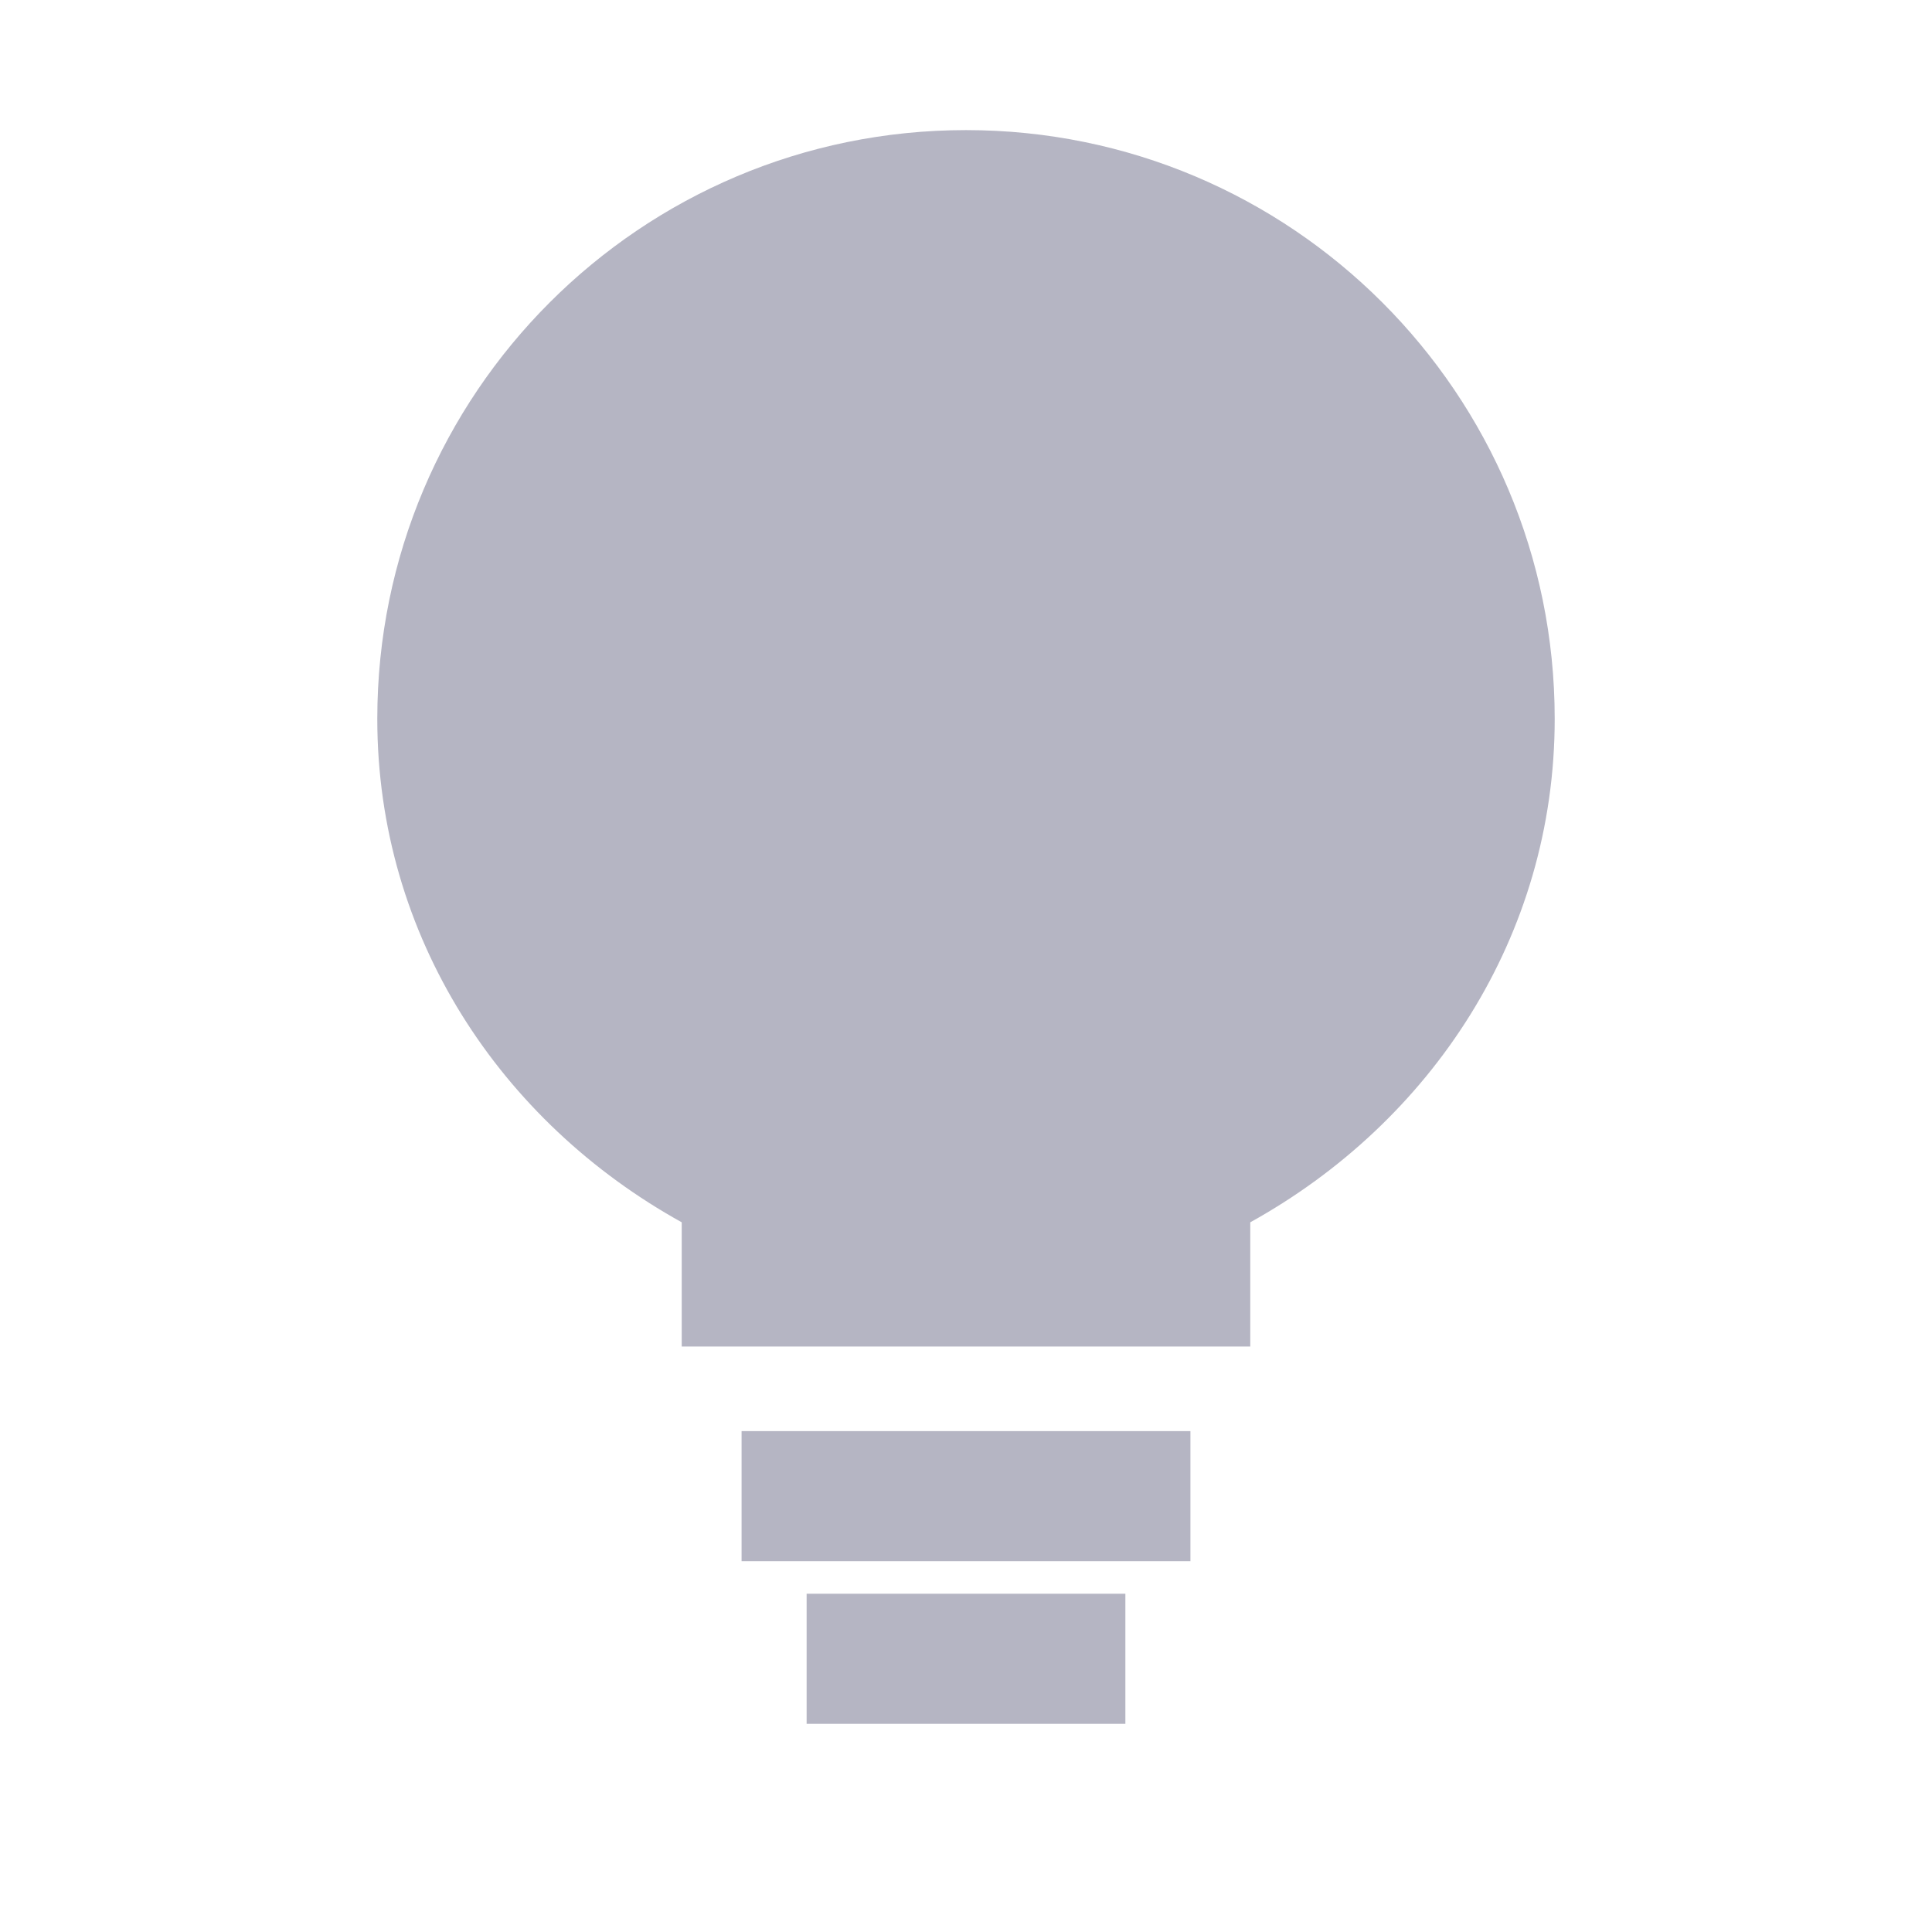 <?xml version="1.0" encoding="iso-8859-1"?>
<svg fill="#b5b5c3" height="800px" width="800px" version="1.1" id="icon_idea" xmlns="http://www.w3.org/2000/svg"
     xmlns:xlink="http://www.w3.org/1999/xlink" viewBox="0 0 297 297" xml:space="preserve">
  <path d="M148.5,20c-50,0-90.5,40.5-90.5,90.5c0,33.5,19,62,46.8,77.4v19.1h87.4v-19.1c27.8-15.4,46.8-43.9,46.8-77.4
    C239,60.5,198.5,20,148.5,20z"/>
  <rect x="114" y="220" width="69" height="20"/>
  <rect x="124" y="245" width="49" height="20"/>
</svg>

